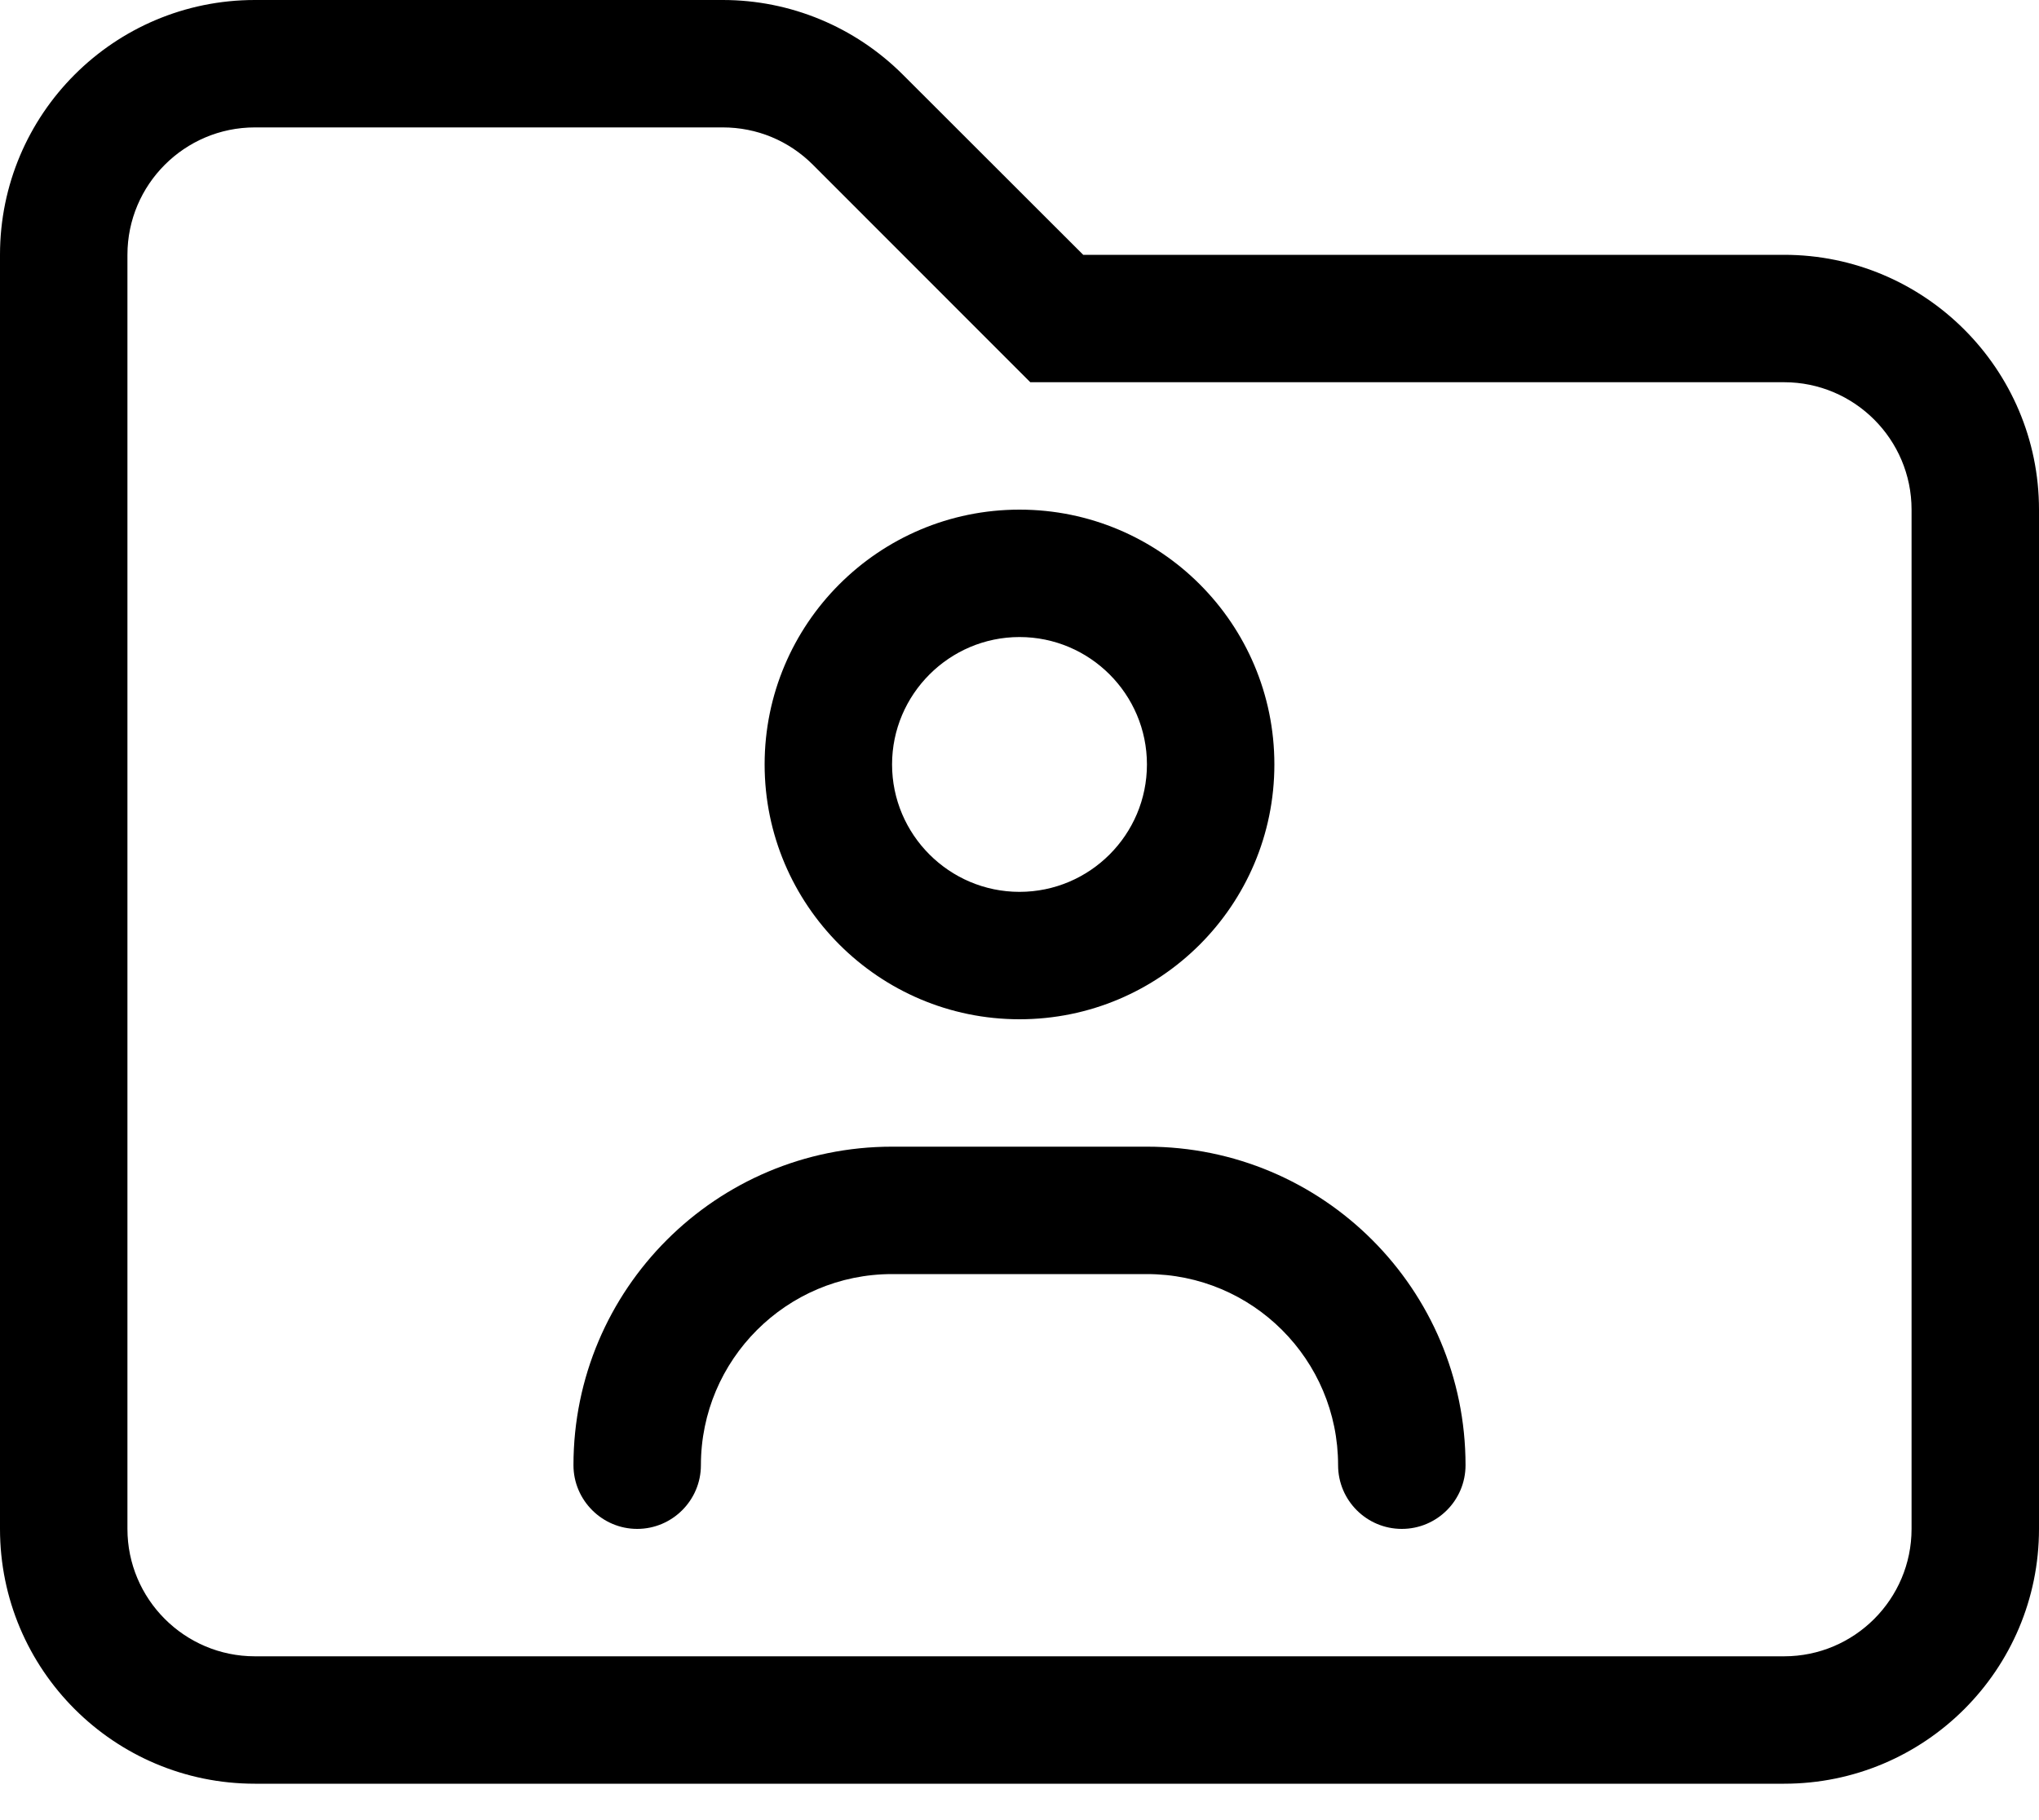<?xml version="1.0" encoding="UTF-8"?> <svg xmlns="http://www.w3.org/2000/svg" width="28" height="25" viewBox="0 0 28 25"><path d="M24.5,3.5 L14.875,3.5 L12.398,1.025 C11.741,0.369 10.855,0 9.926,0 L3.5,0 C1.567,0 0,1.567 0,3.5 L0,21 C0,22.933 1.567,24.5 3.5,24.5 L24.5,24.5 C26.433,24.5 28,22.933 28,21 L28,7 C28,5.07 26.43,3.5 24.5,3.5 Z M26.25,21 C26.25,21.965 25.465,22.75 24.5,22.75 L3.5,22.75 C2.535,22.75 1.75,21.965 1.75,21 L1.75,3.5 C1.75,2.535 2.535,1.75 3.5,1.75 L9.926,1.75 C10.393,1.75 10.832,1.932 11.163,2.263 L14.148,5.25 L24.5,5.25 C25.465,5.25 26.25,6.035 26.25,7 L26.25,21 Z M14,14 C15.933,14 17.5,12.433 17.5,10.5 C17.5,8.567 15.933,7 14,7 C12.067,7 10.5,8.57 10.5,10.5 C10.5,12.43 12.07,14 14,14 Z M14,8.75 C14.965,8.75 15.75,9.535 15.75,10.5 C15.75,11.465 14.965,12.25 14,12.25 C13.035,12.25 12.25,11.463 12.25,10.5 C12.25,9.537 13.037,8.75 14,8.75 Z M15.75,15.75 L12.25,15.75 C9.834,15.75 7.875,17.709 7.875,20.125 C7.875,20.606 8.269,21 8.75,21 C9.231,21 9.625,20.608 9.625,20.125 C9.625,18.676 10.801,17.5 12.25,17.5 L15.75,17.5 C17.2,17.5 18.375,18.675 18.375,20.125 C18.375,20.608 18.767,21 19.25,21 C19.733,21 20.125,20.608 20.125,20.125 C20.125,17.708 18.167,15.75 15.75,15.75 Z"></path></svg> 